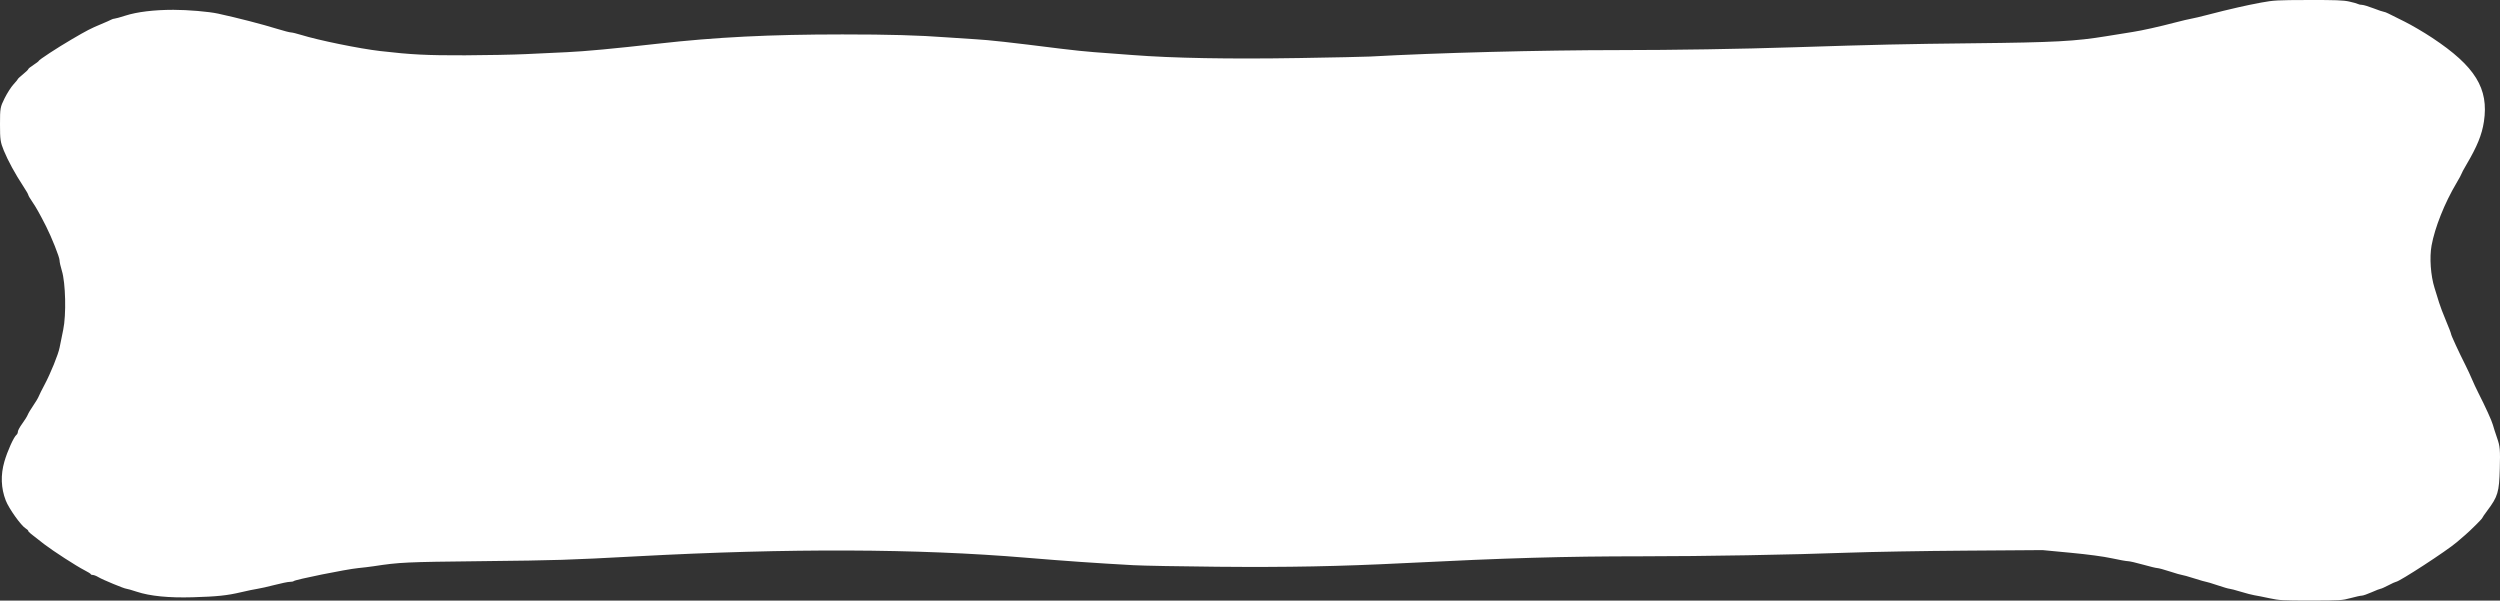 <?xml version="1.0" encoding="UTF-8"?> <svg xmlns="http://www.w3.org/2000/svg" width="2539" height="610" viewBox="0 0 2539 610" fill="none"><rect x="0" y="0" width="2539" height="610" fill="#333333" stroke="none"/><path fill-rule="evenodd" clip-rule="evenodd" d="M2296.59 2.588C2289.11 3.966 2278.56 6.146 2273.16 7.433C2267.76 8.719 2260.96 10.323 2258.05 10.995C2255.14 11.668 2247.66 13.567 2241.42 15.215C2235.19 16.863 2228.04 18.552 2225.55 18.968C2223.06 19.384 2215.92 21.064 2209.68 22.702C2193.03 27.077 2175.3 31.03 2165.85 32.475C2161.28 33.174 2149.38 35.09 2139.4 36.732C2107.81 41.932 2086.67 43.059 2004.13 43.944C1934.31 44.692 1905.31 45.339 1822.73 47.991C1766.9 49.783 1700.2 50.864 1644.42 50.883C1564.58 50.908 1459.37 53.629 1391.26 57.428C1386.27 57.706 1354.05 58.388 1319.66 58.944C1248.05 60.101 1191.46 59.079 1150.07 55.881C1135.59 54.761 1117.96 53.441 1110.89 52.947C1103.83 52.452 1088.86 50.899 1077.64 49.494C1024.95 42.899 1004.7 40.653 990.735 39.855C982.422 39.379 969.5 38.53 962.018 37.968C933.359 35.813 902.848 34.953 855.464 34.963C781.605 34.98 727.214 37.714 668.051 44.384C623.12 49.45 594.212 52.148 575.855 52.986C565.464 53.461 546.76 54.342 534.291 54.942C521.822 55.543 493.937 56.097 472.324 56.175C433.862 56.312 417.557 55.493 386.174 51.847C364.86 49.371 323.607 40.943 305.651 35.397C301.263 34.042 296.684 32.933 295.473 32.933C294.263 32.933 288.33 31.407 282.291 29.543C266.24 24.588 241.024 18.075 221.431 13.824C212.03 11.784 190.668 9.968 176.089 9.969C156.474 9.97 139.144 12.071 127.322 15.881C122.114 17.56 117.153 18.933 116.301 18.933C115.447 18.933 113.928 19.401 112.925 19.976C111.921 20.549 107.358 22.573 102.786 24.473C92.179 28.88 88.559 30.753 72.699 40.033C58.166 48.536 39.307 60.877 39.307 61.883C39.307 62.245 36.927 64.067 34.017 65.933C31.108 67.799 28.727 69.724 28.727 70.211C28.727 70.698 26.347 73.018 23.438 75.368C20.528 77.717 18.148 79.923 18.148 80.271C18.148 80.619 16.163 83.047 13.736 85.668C11.31 88.289 7.229 94.655 4.667 99.815C0.203 108.812 0.011 109.901 0 126.315C-0.009 141.59 0.41 144.456 3.881 152.933C8.092 163.216 15.566 176.916 23.637 189.144C26.438 193.385 28.727 197.352 28.727 197.958C28.727 198.565 30.502 201.62 32.671 204.747C36.386 210.103 40.383 217.21 46.836 229.933C52.423 240.95 60.467 261.22 60.468 264.287C60.47 266.017 61.525 270.808 62.814 274.933C66.642 287.186 67.392 319.792 64.194 334.933C62.742 341.808 61.099 349.908 60.542 352.933C59.298 359.693 51.265 379.488 45.118 390.933C42.608 395.608 40.031 400.783 39.392 402.433C38.754 404.083 36.204 408.369 33.729 411.957C31.253 415.546 28.753 419.73 28.174 421.256C27.595 422.782 25.103 426.788 22.635 430.159C20.167 433.53 18.148 437.243 18.148 438.41C18.148 439.578 17.563 440.961 16.849 441.483C14.145 443.461 7.609 457.868 4.441 468.83C0.525 482.379 1.005 495.819 5.852 508.301C9.047 516.528 21.382 533.844 26.028 536.626C27.512 537.516 28.727 538.676 28.727 539.206C28.727 540.141 30.674 541.766 44.777 552.601C53.859 559.579 77.862 575.094 85.783 579.107C89.315 580.897 92.206 582.714 92.206 583.146C92.206 583.578 93.127 583.933 94.253 583.933C95.379 583.933 97.963 584.946 99.996 586.183C104.222 588.755 126.381 597.933 128.365 597.933C129.089 597.933 133.836 599.297 138.916 600.965C152.511 605.427 171.298 607.287 195.657 606.582C220.57 605.86 230.654 604.807 244.858 601.444C251.092 599.968 258.574 598.417 261.483 597.997C264.393 597.576 272.214 595.817 278.864 594.087C285.515 592.358 292.446 590.94 294.267 590.938C296.088 590.935 297.898 590.591 298.289 590.172C299.749 588.609 351.731 578.114 363.749 576.955C368.602 576.488 375.708 575.629 379.539 575.046C405.957 571.031 411.427 570.776 489.705 569.915C567.109 569.064 576.11 568.781 646.891 564.985C801.929 556.67 931.189 557.138 1042.12 566.414C1081.59 569.714 1113.08 571.91 1150.94 574C1160.92 574.55 1199.35 575.267 1236.34 575.592C1308.42 576.225 1360.04 575.233 1425.26 571.962C1530.9 566.664 1588.54 565.001 1667.09 564.986C1730.88 564.973 1819.6 563.417 1877.17 561.302C1900.03 560.462 1953.76 559.532 1996.57 559.233L2074.41 558.689L2102.86 561.379C2120.56 563.053 2136.39 565.176 2144.76 567.001C2152.15 568.613 2159.53 569.933 2161.14 569.933C2162.75 569.933 2169.63 571.508 2176.43 573.433C2183.23 575.358 2189.77 576.933 2190.96 576.933C2192.16 576.933 2197.96 578.508 2203.84 580.433C2209.73 582.358 2215.21 583.933 2216.01 583.933C2216.81 583.933 2222.42 585.508 2228.47 587.433C2234.52 589.358 2240 590.933 2240.65 590.933C2241.3 590.933 2246.49 592.508 2252.2 594.433C2257.91 596.358 2263.32 597.933 2264.23 597.933C2265.13 597.933 2270.27 599.281 2275.66 600.93C2281.04 602.578 2287.27 604.198 2289.5 604.53C2291.74 604.862 2298.57 606.214 2304.69 607.534C2315 609.755 2318.14 609.931 2347.01 609.909C2376.69 609.887 2378.64 609.766 2387.27 607.414C2392.26 606.054 2397.37 604.94 2398.63 604.938C2399.88 604.935 2404.45 603.358 2408.77 601.433C2413.09 599.508 2417.16 597.929 2417.82 597.923C2418.47 597.918 2422 596.343 2425.65 594.423C2429.3 592.504 2432.73 590.933 2433.28 590.933C2436.51 590.933 2485.26 559.186 2495.01 550.736C2497.73 548.369 2501.58 545.066 2503.56 543.396C2508.7 539.05 2521.04 526.782 2521 526.051C2520.98 525.711 2523.32 522.283 2526.21 518.433C2536.84 504.24 2538.16 499.779 2538.79 475.933C2539.31 456.621 2539.03 453.466 2536.09 444.933C2534.28 439.708 2532.32 433.612 2531.74 431.387C2530.67 427.347 2524.19 413.102 2516.98 398.933C2514.88 394.808 2511.94 388.508 2510.45 384.933C2508.96 381.358 2506.03 375.058 2503.95 370.933C2497.17 357.503 2489.29 340.437 2489.29 339.185C2489.29 338.512 2486.97 332.443 2484.13 325.697C2481.29 318.952 2478.15 310.733 2477.17 307.433C2476.18 304.133 2474.09 297.383 2472.53 292.433C2468.58 279.945 2467.28 261.51 2469.5 249.358C2472.84 231.026 2482.76 206.159 2494.8 185.911C2497.59 181.224 2499.87 177.011 2499.87 176.55C2499.87 176.089 2502.17 171.824 2504.97 167.072C2515.8 148.73 2520.62 136.88 2522.65 123.625C2527.79 89.932 2513.9 67.384 2470.12 38.38C2461.66 32.771 2449.07 25.39 2442.16 21.978C2435.25 18.565 2427.91 14.909 2425.86 13.853C2423.81 12.797 2421.55 11.933 2420.83 11.933C2420.11 11.933 2415.46 10.358 2410.49 8.433C2405.53 6.508 2400.28 4.933 2398.83 4.933C2397.38 4.933 2395.54 4.543 2394.75 4.066C2393.96 3.589 2389.96 2.464 2385.87 1.566C2379.81 0.238 2372.04 -0.053 2344.3 0.008C2312.72 0.078 2309.18 0.27 2296.59 2.588Z" fill="white"></path></svg> 